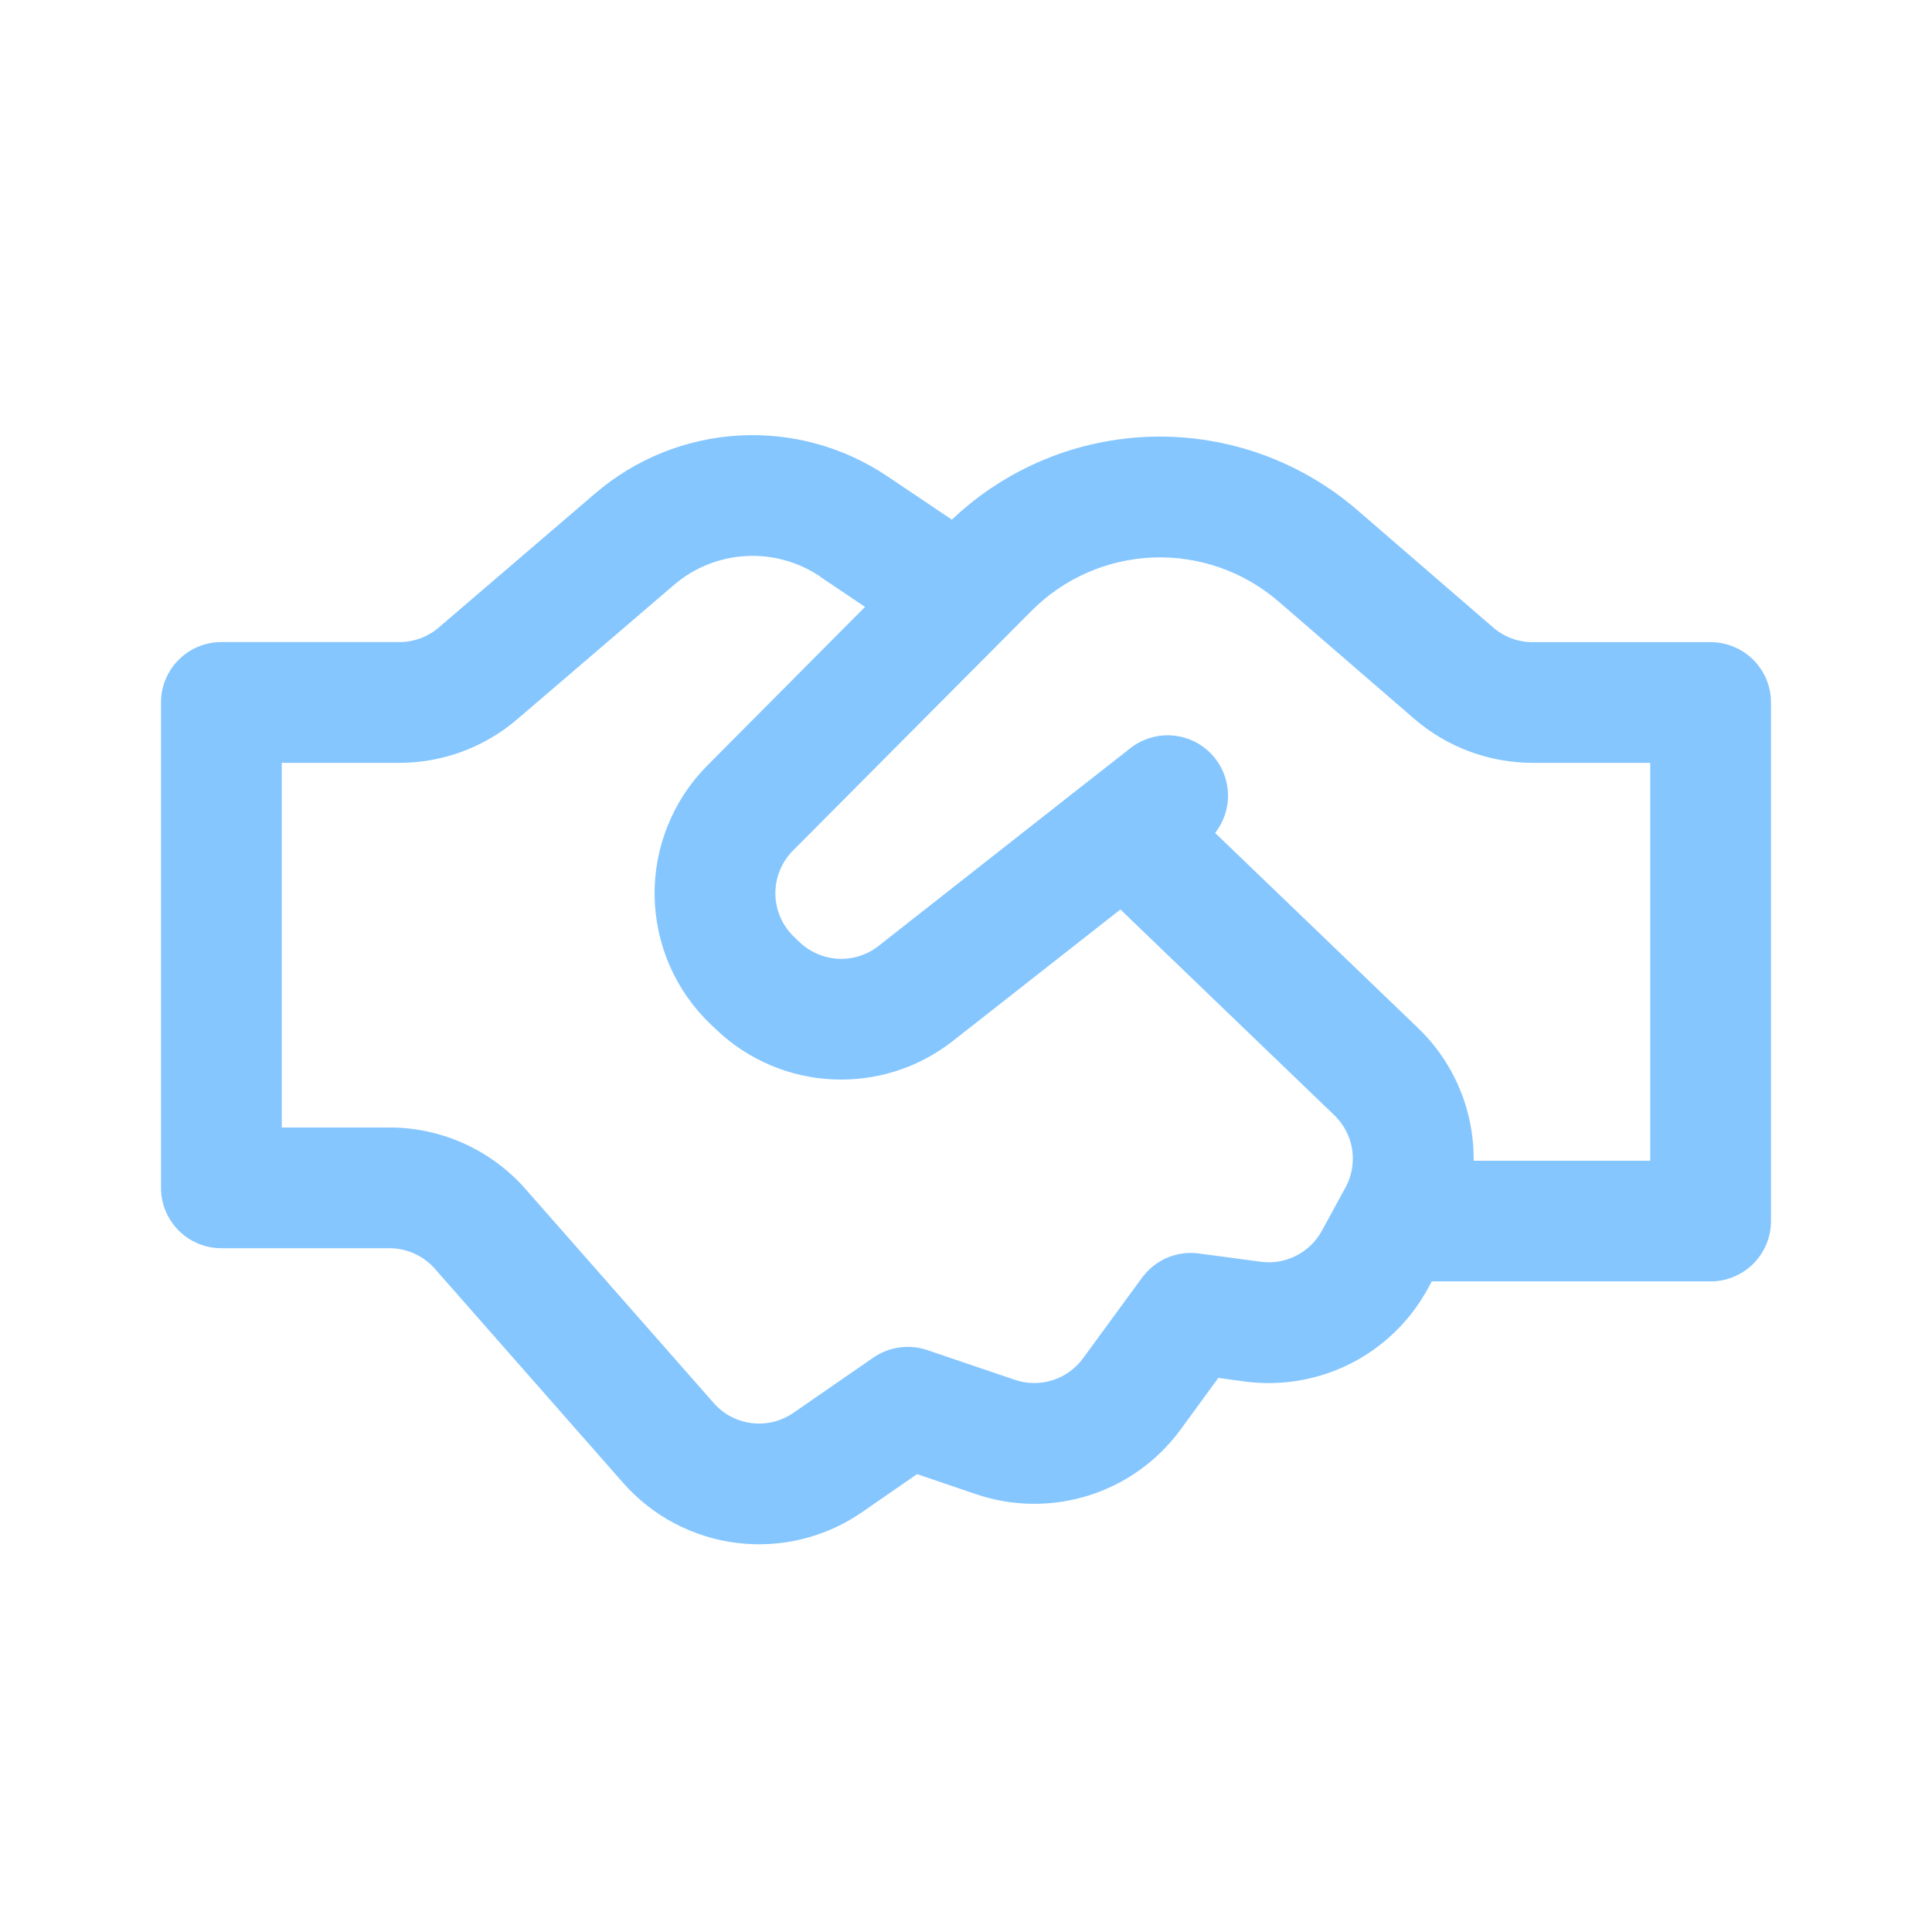 <svg width="39" height="39" viewBox="0 0 39 39" fill="none" xmlns="http://www.w3.org/2000/svg">
<path d="M19.216 10.489L19.201 10.48L17.912 9.614C17.028 9.019 15.973 8.73 14.909 8.792C13.844 8.854 12.83 9.263 12.02 9.956L8.856 12.668C8.635 12.857 8.354 12.961 8.063 12.961H4.469C4.146 12.961 3.836 13.089 3.607 13.318C3.378 13.547 3.25 13.857 3.25 14.18V23.979C3.25 24.651 3.796 25.197 4.469 25.197H7.862C8.035 25.197 8.206 25.234 8.364 25.305C8.521 25.376 8.662 25.48 8.777 25.61L12.578 29.933C13.169 30.605 13.987 31.037 14.876 31.146C15.765 31.256 16.663 31.035 17.401 30.526L18.512 29.757L19.705 30.163C20.442 30.413 21.239 30.421 21.982 30.187C22.724 29.952 23.371 29.487 23.831 28.858L24.594 27.815L25.124 27.887C25.858 27.985 26.604 27.859 27.265 27.525C27.925 27.19 28.468 26.663 28.823 26.013L28.902 25.867H34.531C34.855 25.867 35.164 25.738 35.393 25.51C35.622 25.281 35.75 24.971 35.75 24.648V14.181C35.75 13.858 35.622 13.548 35.393 13.32C35.164 13.091 34.855 12.963 34.531 12.963H30.938C30.646 12.963 30.363 12.858 30.142 12.667L27.398 10.296C26.253 9.307 24.781 8.779 23.268 8.815C21.756 8.851 20.31 9.448 19.214 10.491M16.549 11.637L17.462 12.251L14.277 15.454C13.934 15.799 13.663 16.209 13.481 16.661C13.298 17.112 13.207 17.595 13.214 18.082C13.221 18.569 13.325 19.049 13.519 19.495C13.714 19.941 13.996 20.344 14.349 20.68L14.459 20.784C15.775 22.037 17.81 22.134 19.238 21.011L22.617 18.359L26.934 22.511C27.127 22.696 27.254 22.94 27.295 23.204C27.335 23.468 27.288 23.739 27.16 23.974L27.12 24.045L27.097 24.087L26.683 24.846C26.564 25.063 26.383 25.238 26.163 25.349C25.944 25.461 25.695 25.503 25.451 25.47L24.201 25.303C23.984 25.274 23.763 25.303 23.561 25.389C23.36 25.475 23.185 25.614 23.055 25.79L21.863 27.419C21.71 27.628 21.494 27.783 21.247 27.862C21 27.94 20.734 27.937 20.488 27.854L18.717 27.253C18.537 27.192 18.345 27.173 18.156 27.2C17.968 27.226 17.788 27.296 17.631 27.404L16.016 28.52C15.77 28.69 15.47 28.764 15.174 28.727C14.877 28.691 14.604 28.547 14.407 28.322L10.606 24C10.263 23.61 9.84 23.297 9.367 23.084C8.893 22.87 8.38 22.759 7.86 22.76H5.688V15.399H8.062C8.934 15.399 9.778 15.087 10.441 14.519L13.606 11.807C14.011 11.46 14.518 11.256 15.05 11.225C15.582 11.194 16.11 11.338 16.552 11.635M29.747 23.431C29.753 22.932 29.657 22.436 29.464 21.976C29.271 21.515 28.986 21.099 28.626 20.753L24.529 16.814C24.713 16.579 24.805 16.286 24.787 15.989C24.769 15.691 24.643 15.411 24.432 15.2C24.222 14.989 23.941 14.863 23.644 14.845C23.346 14.827 23.053 14.919 22.818 15.103L21.996 15.748L21.898 15.824L17.735 19.095C17.505 19.276 17.217 19.369 16.924 19.354C16.631 19.34 16.353 19.221 16.141 19.019L16.031 18.913C15.913 18.802 15.819 18.667 15.754 18.519C15.689 18.37 15.654 18.21 15.652 18.047C15.65 17.885 15.68 17.724 15.741 17.574C15.802 17.423 15.892 17.287 16.006 17.171L20.824 12.329C21.477 11.673 22.354 11.289 23.278 11.254C24.203 11.219 25.106 11.536 25.807 12.14L28.548 14.51C29.213 15.084 30.062 15.399 30.94 15.399H33.312V23.431H29.747Z" fill="#85C6FF"/>
</svg>
